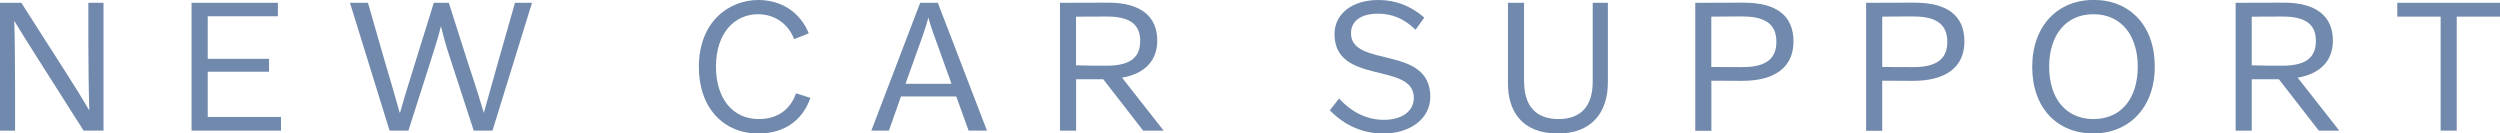 <?xml version="1.0" encoding="UTF-8"?><svg id="_レイヤー_2" xmlns="http://www.w3.org/2000/svg" viewBox="0 0 320.02 17.08"><g id="_レイヤー_1-2"><path d="m10.71,16.73L4.8,7.44c-1.25-1.97-2.11-3.36-2.95-4.73h-.02c.07,2.06.1,6.14.1,8.45v5.57H0V.36h2.73l5.74,8.97c1.27,1.97,2.14,3.41,2.91,4.73h.05c-.07-2.06-.12-6.14-.12-8.45V.36h1.94v16.36h-2.54Z" style="fill:#7089ac; stroke-width:0px;"/><path d="m24.53.36h11.04v1.72h-8.98v5.45h7.85v1.65h-7.85v5.79h9.38v1.75h-11.45V.36Z" style="fill:#7089ac; stroke-width:0px;"/><path d="m49.87,16.73L44.8.36h2.3l2.21,7.68c.53,1.78,1.37,4.61,1.85,6.38h.05c.31-1.13.77-2.69,1.94-6.41l2.38-7.65h1.92l2.45,7.68c1.22,3.67,1.7,5.28,2.02,6.38h.02c.5-1.8,1.27-4.54,1.8-6.41l2.18-7.65h2.18l-5.06,16.36h-2.4l-3.33-10.22c-.43-1.37-.67-2.35-.86-3.12h-.02c-.17.79-.46,1.73-.89,3.12l-3.26,10.22h-2.4Z" style="fill:#7089ac; stroke-width:0px;"/><path d="m103.74,12.53c-1.03,2.93-3.38,4.56-6.67,4.56-4.46,0-7.61-3.29-7.61-8.52,0-5.86,3.91-8.57,7.61-8.57,2.95,0,5.35,1.56,6.46,4.27l-1.87.74c-.79-2.02-2.54-3.19-4.63-3.19-2.93,0-5.38,2.33-5.38,6.72,0,4.03,2.11,6.7,5.47,6.7,2.38,0,4.03-1.18,4.78-3.29l1.85.58Z" style="fill:#7089ac; stroke-width:0px;"/><path d="m120.05.36l6.29,16.36h-2.35l-1.58-4.37h-7.08l-1.54,4.37h-2.25L117.79.36h2.26Zm-4.15,10.37h5.9l-1.49-4.15c-.7-1.9-1.2-3.31-1.46-4.3h-.02c-.26.98-.74,2.42-1.46,4.37l-1.46,4.08Z" style="fill:#7089ac; stroke-width:0px;"/><path d="m146.34,16.73l-5.11-6.58h-3.48v6.58h-2.06V.36c1.22,0,4.22-.02,6.19-.02,4.15,0,6.26,1.77,6.26,4.85,0,2.64-1.68,4.27-4.51,4.75l5.33,6.79h-2.61Zm-8.6-8.37c1.2.05,2.83.05,3.91.05,3.29,0,4.3-1.25,4.3-3.17,0-1.61-.72-3.12-4.18-3.12-1.68,0-2.79,0-4.03.02v6.22Z" style="fill:#7089ac; stroke-width:0px;"/><path d="m171.4,12.6c1.65,1.8,3.62,2.74,5.74,2.74,2.38,0,3.84-1.13,3.84-2.83,0-4.61-10.15-1.58-10.15-8.14,0-2.66,2.33-4.37,5.61-4.37,2.18,0,4.11.72,5.88,2.25l-1.12,1.56c-1.46-1.44-3.03-2.06-4.8-2.06-2.28,0-3.46,1.01-3.46,2.5,0,4.49,10.15,1.46,10.15,8.14,0,2.83-2.61,4.7-6,4.7-2.57,0-4.9-.96-6.86-2.97l1.18-1.51Z" style="fill:#7089ac; stroke-width:0px;"/><path d="m195.1,10.46c0,2.95,1.39,4.78,4.39,4.78s4.39-1.78,4.39-4.78V.36h1.94v10.18c0,3.96-2.18,6.55-6.38,6.55-4.78,0-6.41-3.04-6.41-6.38V.36h2.06v10.1Z" style="fill:#7089ac; stroke-width:0px;"/><path d="m217,.36c1.82,0,4.12-.02,6.17-.02,4.18,0,6.41,1.61,6.41,4.97s-2.47,5.04-6.57,5.04c-1.3,0-2.47,0-3.94-.02v6.41h-2.06V.36Zm6.12,1.75c-1.49,0-2.81,0-4.06.02v6.44c1.27.02,2.54.02,4.01.02,3.22,0,4.32-1.25,4.32-3.24s-1.1-3.24-4.27-3.24Z" style="fill:#7089ac; stroke-width:0px;"/><path d="m238.88.36c1.82,0,4.13-.02,6.17-.02,4.18,0,6.41,1.61,6.41,4.97s-2.47,5.04-6.58,5.04c-1.3,0-2.47,0-3.94-.02v6.41h-2.06V.36Zm6.12,1.75c-1.49,0-2.81,0-4.06.02v6.44c1.27.02,2.54.02,4.01.02,3.22,0,4.32-1.25,4.32-3.24s-1.11-3.24-4.27-3.24Z" style="fill:#7089ac; stroke-width:0px;"/><path d="m267.96,17.08c-4.66,0-7.82-3.29-7.82-8.52s3.24-8.57,7.87-8.57,7.82,3.29,7.82,8.52-3.26,8.57-7.87,8.57Zm.02-15.26c-3.55,0-5.67,2.69-5.67,6.72s2.11,6.7,5.67,6.7,5.67-2.66,5.67-6.7-2.14-6.72-5.67-6.72Z" style="fill:#7089ac; stroke-width:0px;"/><path d="m296.83,16.73l-5.11-6.58h-3.48v6.58h-2.06V.36c1.22,0,4.22-.02,6.19-.02,4.15,0,6.26,1.77,6.26,4.85,0,2.64-1.68,4.27-4.51,4.75l5.33,6.79h-2.61Zm-8.59-8.37c1.2.05,2.83.05,3.91.05,3.29,0,4.3-1.25,4.3-3.17,0-1.61-.72-3.12-4.18-3.12-1.68,0-2.79,0-4.03.02v6.22Z" style="fill:#7089ac; stroke-width:0px;"/><path d="m312.41,2.13h-5.54V.36h13.15v1.77h-5.54v14.59h-2.06V2.13Z" style="fill:#7089ac; stroke-width:0px;"/></g></svg>